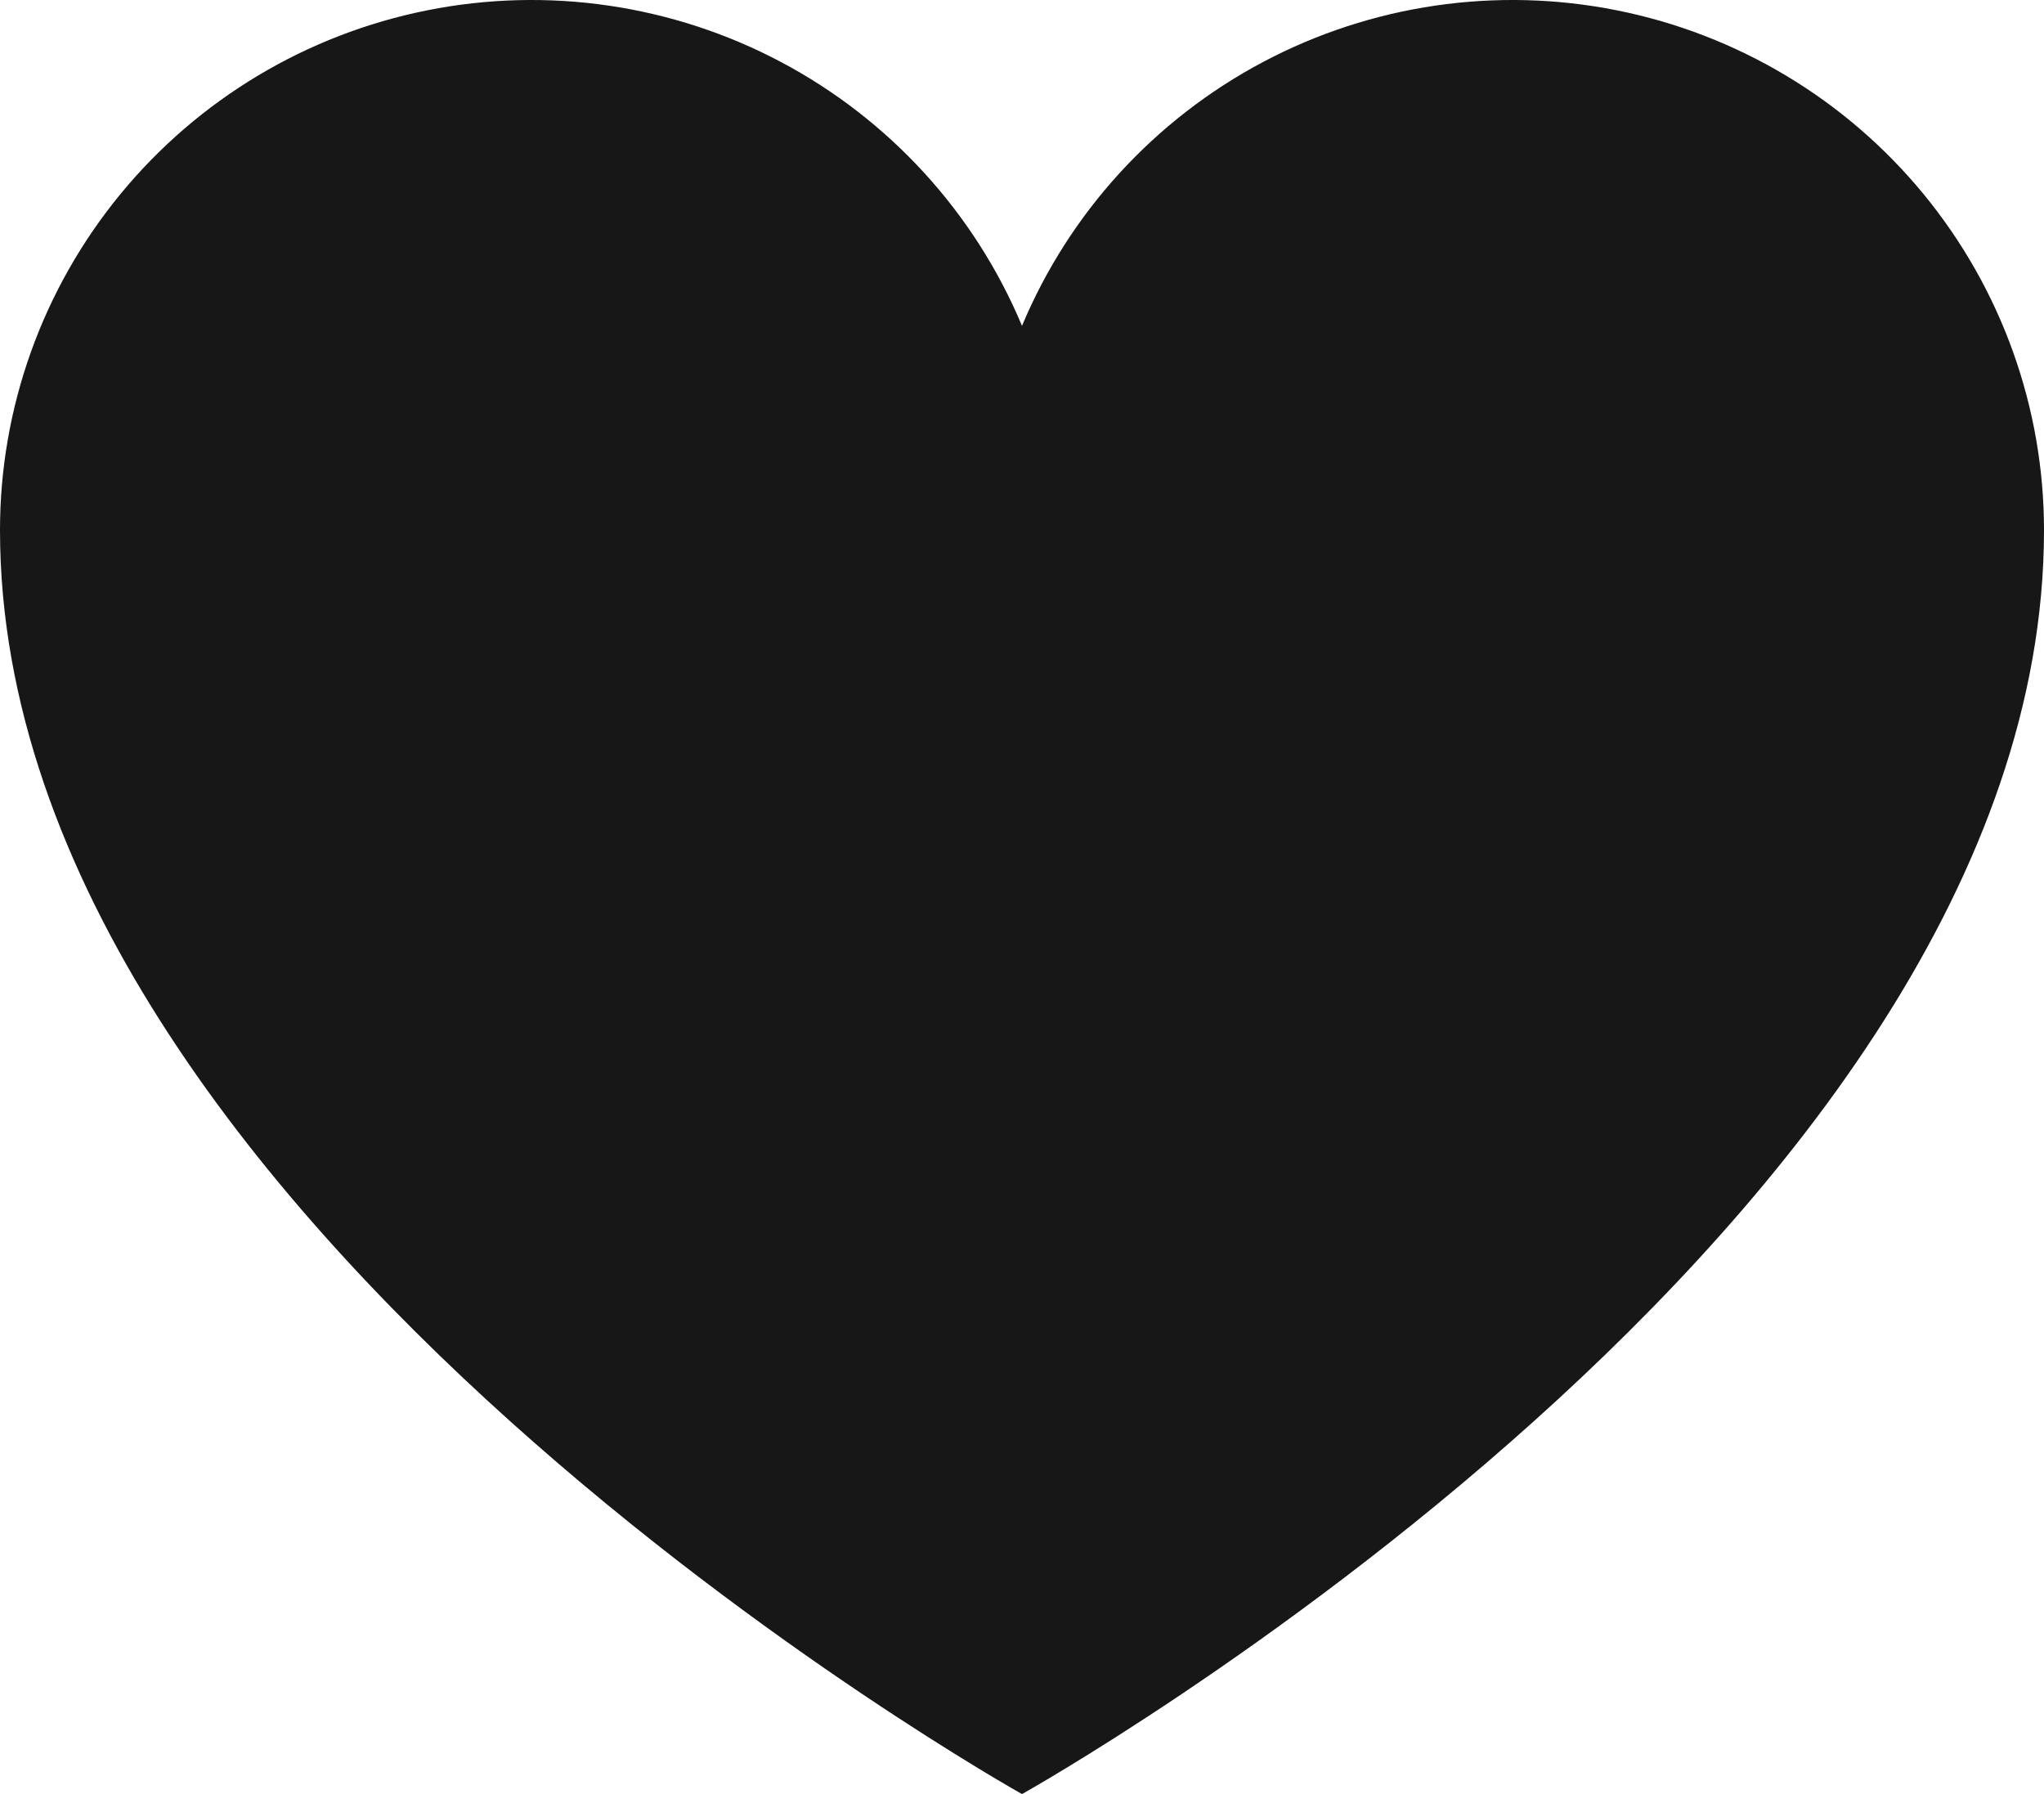 <?xml version="1.0" encoding="UTF-8"?> <svg xmlns="http://www.w3.org/2000/svg" width="237" height="208" viewBox="0 0 237 208" fill="none"> <path d="M118.5 208C118.5 208 0 141.818 0 61.455C0.002 47.251 4.937 33.486 13.966 22.501C22.994 11.516 35.559 3.988 49.523 1.198C63.488 -1.593 77.991 0.527 90.566 7.195C103.14 13.864 113.011 24.67 118.5 37.777C123.989 24.67 133.86 13.864 146.434 7.195C159.009 0.527 173.512 -1.593 187.477 1.198C201.441 3.988 214.006 11.516 223.034 22.501C232.063 33.486 236.998 47.251 237 61.455C237 141.818 118.5 208 118.5 208Z" fill="#171717"></path> </svg> 